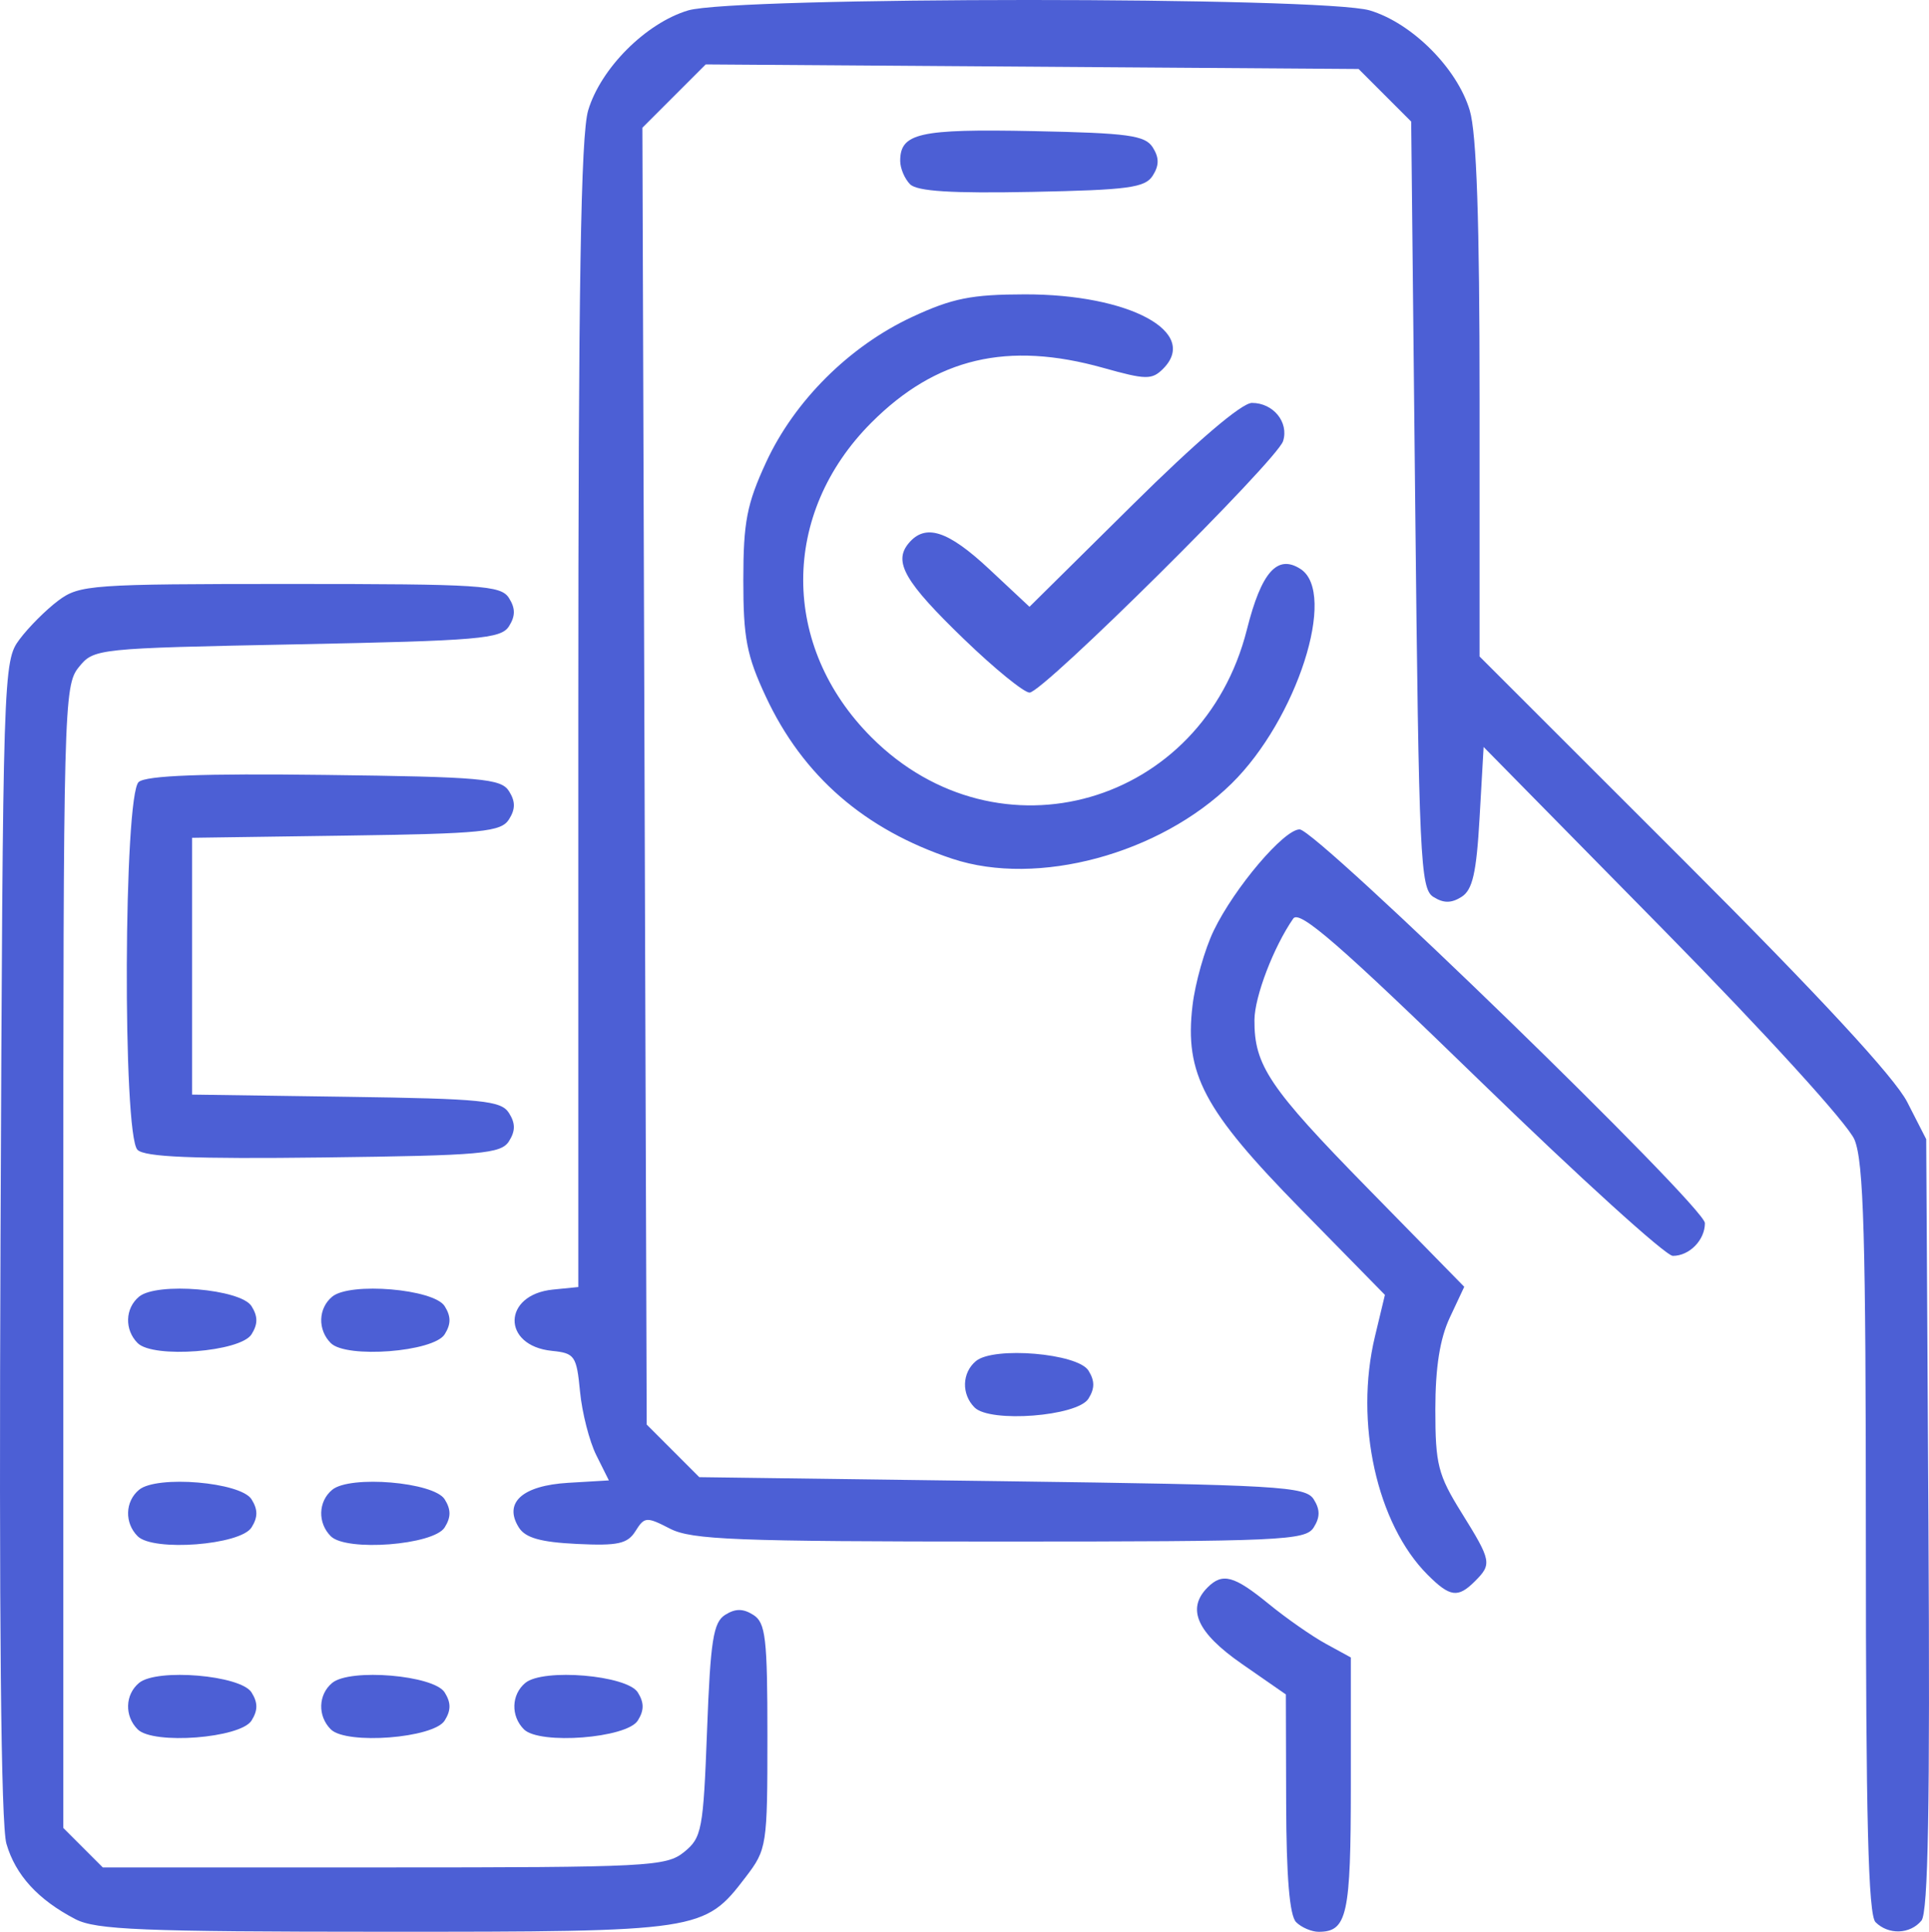 <?xml version="1.0" encoding="UTF-8" standalone="no"?>
<!-- Created with Inkscape (http://www.inkscape.org/) -->

<svg
   version="1.1"
   id="svg1"
   width="239.713"
   height="240.072"
   viewBox="0 0 239.713 240.072"
   sodipodi:docname="pos.svg"
   inkscape:version="1.4.2 (f4327f4, 2025-05-13)"
   xmlns:inkscape="http://www.inkscape.org/namespaces/inkscape"
   xmlns:sodipodi="http://sodipodi.sourceforge.net/DTD/sodipodi-0.dtd"
   xmlns="http://www.w3.org/2000/svg"
   xmlns:svg="http://www.w3.org/2000/svg">
  <defs
     id="defs1" />
  <sodipodi:namedview
     id="namedview1"
     pagecolor="#ffffff"
     bordercolor="#000000"
     borderopacity="0.25"
     inkscape:showpageshadow="2"
     inkscape:pageopacity="0.0"
     inkscape:pagecheckerboard="0"
     inkscape:deskcolor="#d1d1d1"
     inkscape:zoom="2.8217822"
     inkscape:cx="124.74386"
     inkscape:cy="125.62982"
     inkscape:window-width="1920"
     inkscape:window-height="1057"
     inkscape:window-x="-8"
     inkscape:window-y="0"
     inkscape:window-maximized="1"
     inkscape:current-layer="g1" />
  <g
     inkscape:groupmode="layer"
     inkscape:label="Image"
     id="g1"
     transform="translate(-37.134,-25.928)">
    <path
       style="fill:#4c5fd5;fill-opacity:1"
       d="m 46.5,264.427 c -4.638,-2.412 -7.436,-5.472 -8.567,-9.368 -0.681,-2.347 -0.931,-27.983 -0.733,-75.237 0.296,-70.597 0.331,-71.719 2.362,-74.438 1.134,-1.519 3.304,-3.689 4.822,-4.823 C 47.006,98.603 48.442,98.5 73.211,98.5 c 23.739,0 26.167,0.156 27.173,1.75 0.805,1.275 0.806,2.225 0.003,3.5 -0.988,1.569 -3.719,1.802 -26.335,2.25 -25.033,0.496 -25.248,0.519 -27.143,2.861 C 45.07,111.135 45,113.826 45,182.156 v 70.935 l 2.455,2.455 L 49.909,258 h 34.935 c 32.884,0 35.073,-0.112 37.295,-1.908 2.212,-1.788 2.392,-2.741 2.861,-15.145 0.422,-11.176 0.772,-13.408 2.25,-14.337 1.274,-0.801 2.226,-0.799 3.5,0.008 1.53,0.969 1.75,2.862 1.75,15.076 0,13.627 -0.066,14.054 -2.694,17.496 -5.154,6.751 -5.545,6.81 -44.958,6.803 C 54.778,265.989 49.052,265.755 46.5,264.427 Z M 198.2,264.8 c -0.811,-0.811 -1.212,-5.59 -1.238,-14.75 l -0.038,-13.55 -5.462,-3.792 c -5.583,-3.877 -6.917,-6.852 -4.262,-9.508 1.854,-1.854 3.283,-1.468 7.59,2.05 2.188,1.788 5.381,4.017 7.095,4.953 L 205,231.907 v 15.847 C 205,263.941 204.549,266 201,266 c -0.88,0 -2.14,-0.54 -2.8,-1.2 z m 72,0 c -0.899,-0.899 -1.2,-12.829 -1.2,-47.532 0,-37.693 -0.264,-46.964 -1.416,-49.72 -0.807,-1.931 -11.017,-13.147 -23.75,-26.089 L 221.5,118.758 l -0.5,8.767 c -0.394,6.902 -0.872,9.001 -2.25,9.866 -1.272,0.799 -2.228,0.798 -3.5,-0.004 -1.615,-1.018 -1.789,-4.778 -2.25,-48.727 l -0.5,-47.623 -3.268,-3.268 -3.268,-3.268 -40.567,-0.283 -40.567,-0.283 -3.933,3.933 -3.933,3.933 0.267,80.581 0.268,80.581 3.268,3.269 3.268,3.269 37.624,0.5 c 34.423,0.457 37.718,0.649 38.727,2.25 0.804,1.276 0.804,2.224 -0.002,3.5 -1.02,1.616 -3.996,1.75 -38.995,1.75 -32.774,0 -38.309,-0.216 -40.993,-1.6 -2.919,-1.505 -3.173,-1.487 -4.288,0.297 -0.991,1.587 -2.182,1.848 -7.293,1.6 -4.508,-0.219 -6.396,-0.755 -7.207,-2.047 -1.932,-3.077 0.429,-5.21 6.143,-5.549 l 5.046,-0.299 -1.563,-3.134 c -0.86,-1.724 -1.769,-5.277 -2.021,-7.897 -0.427,-4.449 -0.657,-4.783 -3.485,-5.067 -6.267,-0.63 -6.165,-6.992 0.122,-7.618 L 109,185.873 v -71.071 c 0,-53.223 0.308,-72.098 1.226,-75.163 1.569,-5.238 7.176,-10.845 12.414,-12.414 5.775,-1.73 78.945,-1.73 84.72,0 5.238,1.569 10.845,7.176 12.414,12.414 0.857,2.86 1.226,13.695 1.226,35.983 v 31.891 l 25.388,25.373 c 16.807,16.798 26.186,26.935 27.75,29.993 L 276.5,167.5 l 0.278,47.864 c 0.203,34.98 -0.032,48.237 -0.872,49.25 -1.415,1.705 -4.1,1.793 -5.706,0.186 z M 54.241,240.841 c -1.653,-1.653 -1.573,-4.322 0.174,-5.771 2.216,-1.839 12.633,-0.96 13.976,1.18 0.798,1.271 0.798,2.229 -4.67e-4,3.5 -1.376,2.191 -12.214,3.027 -14.149,1.091 z m 24,0 c -1.653,-1.653 -1.573,-4.322 0.174,-5.771 2.216,-1.839 12.633,-0.96 13.976,1.18 0.798,1.271 0.798,2.229 -4.67e-4,3.5 -1.376,2.191 -12.214,3.027 -14.149,1.091 z m 24,0 c -1.653,-1.653 -1.573,-4.322 0.174,-5.771 2.216,-1.839 12.633,-0.96 13.976,1.18 0.798,1.271 0.798,2.229 -4.7e-4,3.5 -1.376,2.191 -12.214,3.027 -14.149,1.091 z m 112.302,-19.207 c -6.316,-6.316 -9.11,-18.936 -6.552,-29.599 l 1.244,-5.187 -10.469,-10.674 c -12.053,-12.289 -14.446,-16.794 -13.439,-25.296 0.333,-2.81 1.522,-7.003 2.643,-9.319 C 190.549,136.233 196.693,129 198.638,129 200.729,129 249,175.897 249,177.929 249,180.039 247.079,182 245.013,182 c -0.873,0 -11.622,-9.751 -23.887,-21.669 -17.503,-17.008 -22.511,-21.363 -23.282,-20.25 -2.442,3.526 -4.802,9.695 -4.822,12.603 -0.039,5.637 1.831,8.417 14.062,20.901 l 12.009,12.257 -1.796,3.829 c -1.233,2.63 -1.796,6.206 -1.796,11.42 -6.3e-4,6.827 0.327,8.118 3.249,12.816 3.728,5.994 3.807,6.392 1.679,8.521 -2.12,2.12 -3.104,1.987 -5.885,-0.794 z M 54.241,216.841 c -1.653,-1.653 -1.573,-4.322 0.174,-5.771 2.216,-1.839 12.633,-0.96 13.976,1.18 0.798,1.271 0.798,2.229 -4.67e-4,3.5 -1.376,2.191 -12.214,3.027 -14.149,1.091 z m 24,0 c -1.653,-1.653 -1.573,-4.322 0.174,-5.771 2.216,-1.839 12.633,-0.96 13.976,1.18 0.798,1.271 0.798,2.229 -4.67e-4,3.5 -1.376,2.191 -12.214,3.027 -14.149,1.091 z m 80,-16 c -1.653,-1.653 -1.573,-4.322 0.174,-5.771 2.216,-1.839 12.633,-0.96 13.976,1.18 0.798,1.271 0.798,2.229 -4.7e-4,3.5 -1.376,2.191 -12.214,3.027 -14.149,1.091 z m -104,-8 c -1.653,-1.653 -1.573,-4.322 0.174,-5.771 2.216,-1.839 12.633,-0.96 13.976,1.18 0.798,1.271 0.798,2.229 -4.67e-4,3.5 -1.376,2.191 -12.214,3.027 -14.149,1.091 z m 24,0 c -1.653,-1.653 -1.573,-4.322 0.174,-5.771 2.216,-1.839 12.633,-0.96 13.976,1.18 0.798,1.271 0.798,2.229 -4.67e-4,3.5 -1.376,2.191 -12.214,3.027 -14.149,1.091 z m -24.023,-24.023 c -1.868,-1.868 -1.722,-44.156 0.158,-45.716 0.962,-0.798 7.93,-1.061 23.142,-0.872 19.465,0.241 21.882,0.455 22.869,2.02 0.804,1.276 0.804,2.224 1.9e-4,3.5 -0.977,1.551 -3.281,1.781 -20.245,2.022 L 61,130.043 V 146 161.957 l 19.142,0.272 c 16.964,0.241 19.268,0.471 20.245,2.022 0.804,1.276 0.804,2.224 -2.2e-4,3.5 -0.987,1.566 -3.41,1.778 -23.026,2.019 -16.21,0.199 -22.241,-0.049 -23.142,-0.95 z M 155.5,132.658 C 144.57,129.028 136.909,122.371 132.301,112.5 c -2.379,-5.097 -2.8,-7.279 -2.796,-14.5 0.004,-7.206 0.434,-9.43 2.824,-14.61 3.531,-7.652 10.363,-14.45 18.171,-18.08 4.98,-2.315 7.36,-2.791 14,-2.8 12.978,-0.017 21.723,4.695 17.167,9.251 -1.384,1.384 -2.127,1.373 -7.418,-0.112 -11.911,-3.342 -20.774,-1.255 -28.814,6.785 -11.319,11.319 -11.319,27.811 0,39.13 15.757,15.757 41.147,8.46 46.651,-13.408 1.798,-7.145 3.781,-9.38 6.664,-7.516 4.598,2.973 -0.46,18.704 -8.574,26.669 -8.924,8.76 -24.113,12.854 -34.676,9.347 z m 1.425,-27.3 c -7.356,-7.101 -8.8,-9.598 -6.885,-11.905 2.079,-2.506 4.878,-1.609 10.036,3.216 l 4.99,4.668 12.803,-12.668 C 185.86,80.761 191.439,76 192.713,76 c 2.65,0 4.61,2.406 3.867,4.748 C 195.817,83.153 166.738,112 165.078,112 c -0.7,0 -4.369,-2.989 -8.153,-6.643 z M 150.226,48.826 C 149.552,48.152 149,46.845 149,45.922 c 0,-3.456 2.378,-3.988 16.53,-3.701 11.824,0.24 13.91,0.525 14.858,2.029 0.803,1.275 0.803,2.225 -9e-5,3.5 -0.949,1.506 -3.039,1.788 -15.019,2.026 -9.975,0.198 -14.264,-0.071 -15.143,-0.95 z"
       id="path1" />
  </g>
</svg>
